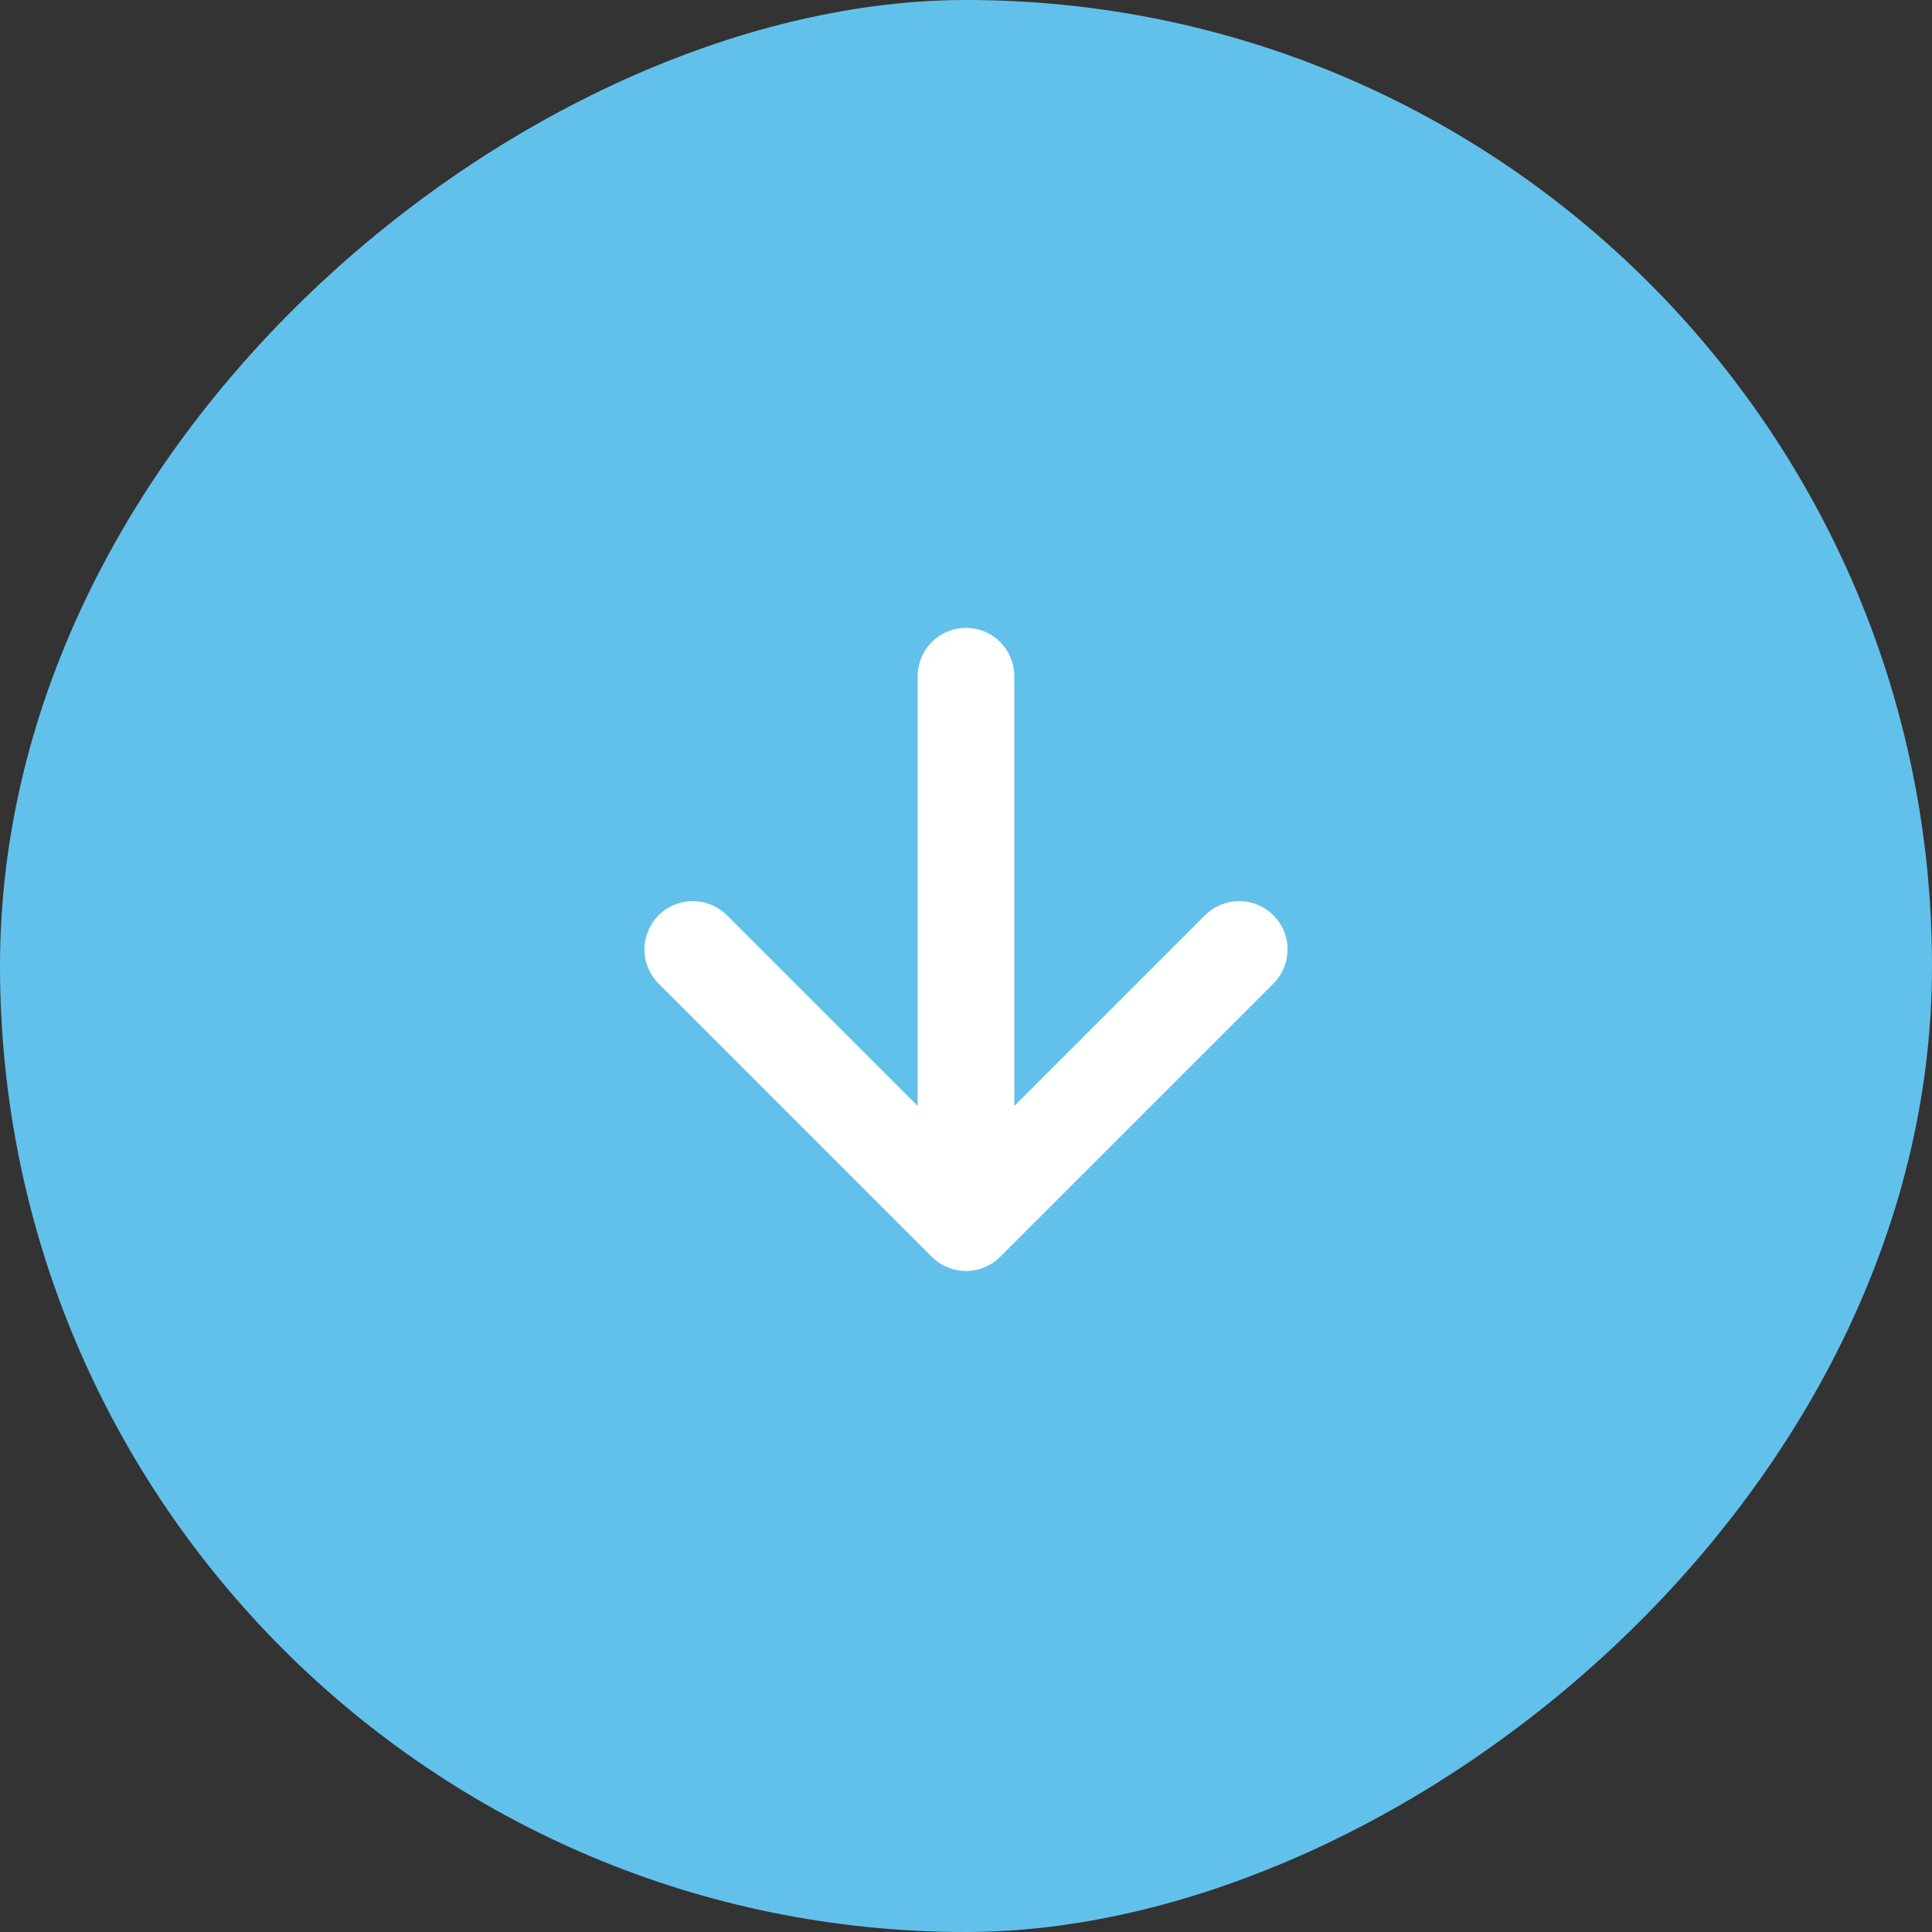 <?xml version="1.0" encoding="UTF-8"?> <svg xmlns="http://www.w3.org/2000/svg" width="40" height="40" viewBox="0 0 40 40" fill="none"><rect x="0" y="0" width="40" height="40" fill="#333333" stroke="none"/><rect x="40" y="1.74846e-06" width="40" height="40" rx="20" transform="rotate(90 40 1.74846e-06)" fill="#62C1EB"></rect><path d="M25.657 19.657L20 25.314M20 25.314L14.343 19.657M20 25.314L20 14" stroke="white" stroke-width="2" stroke-linecap="round" stroke-linejoin="round"></path></svg> 
